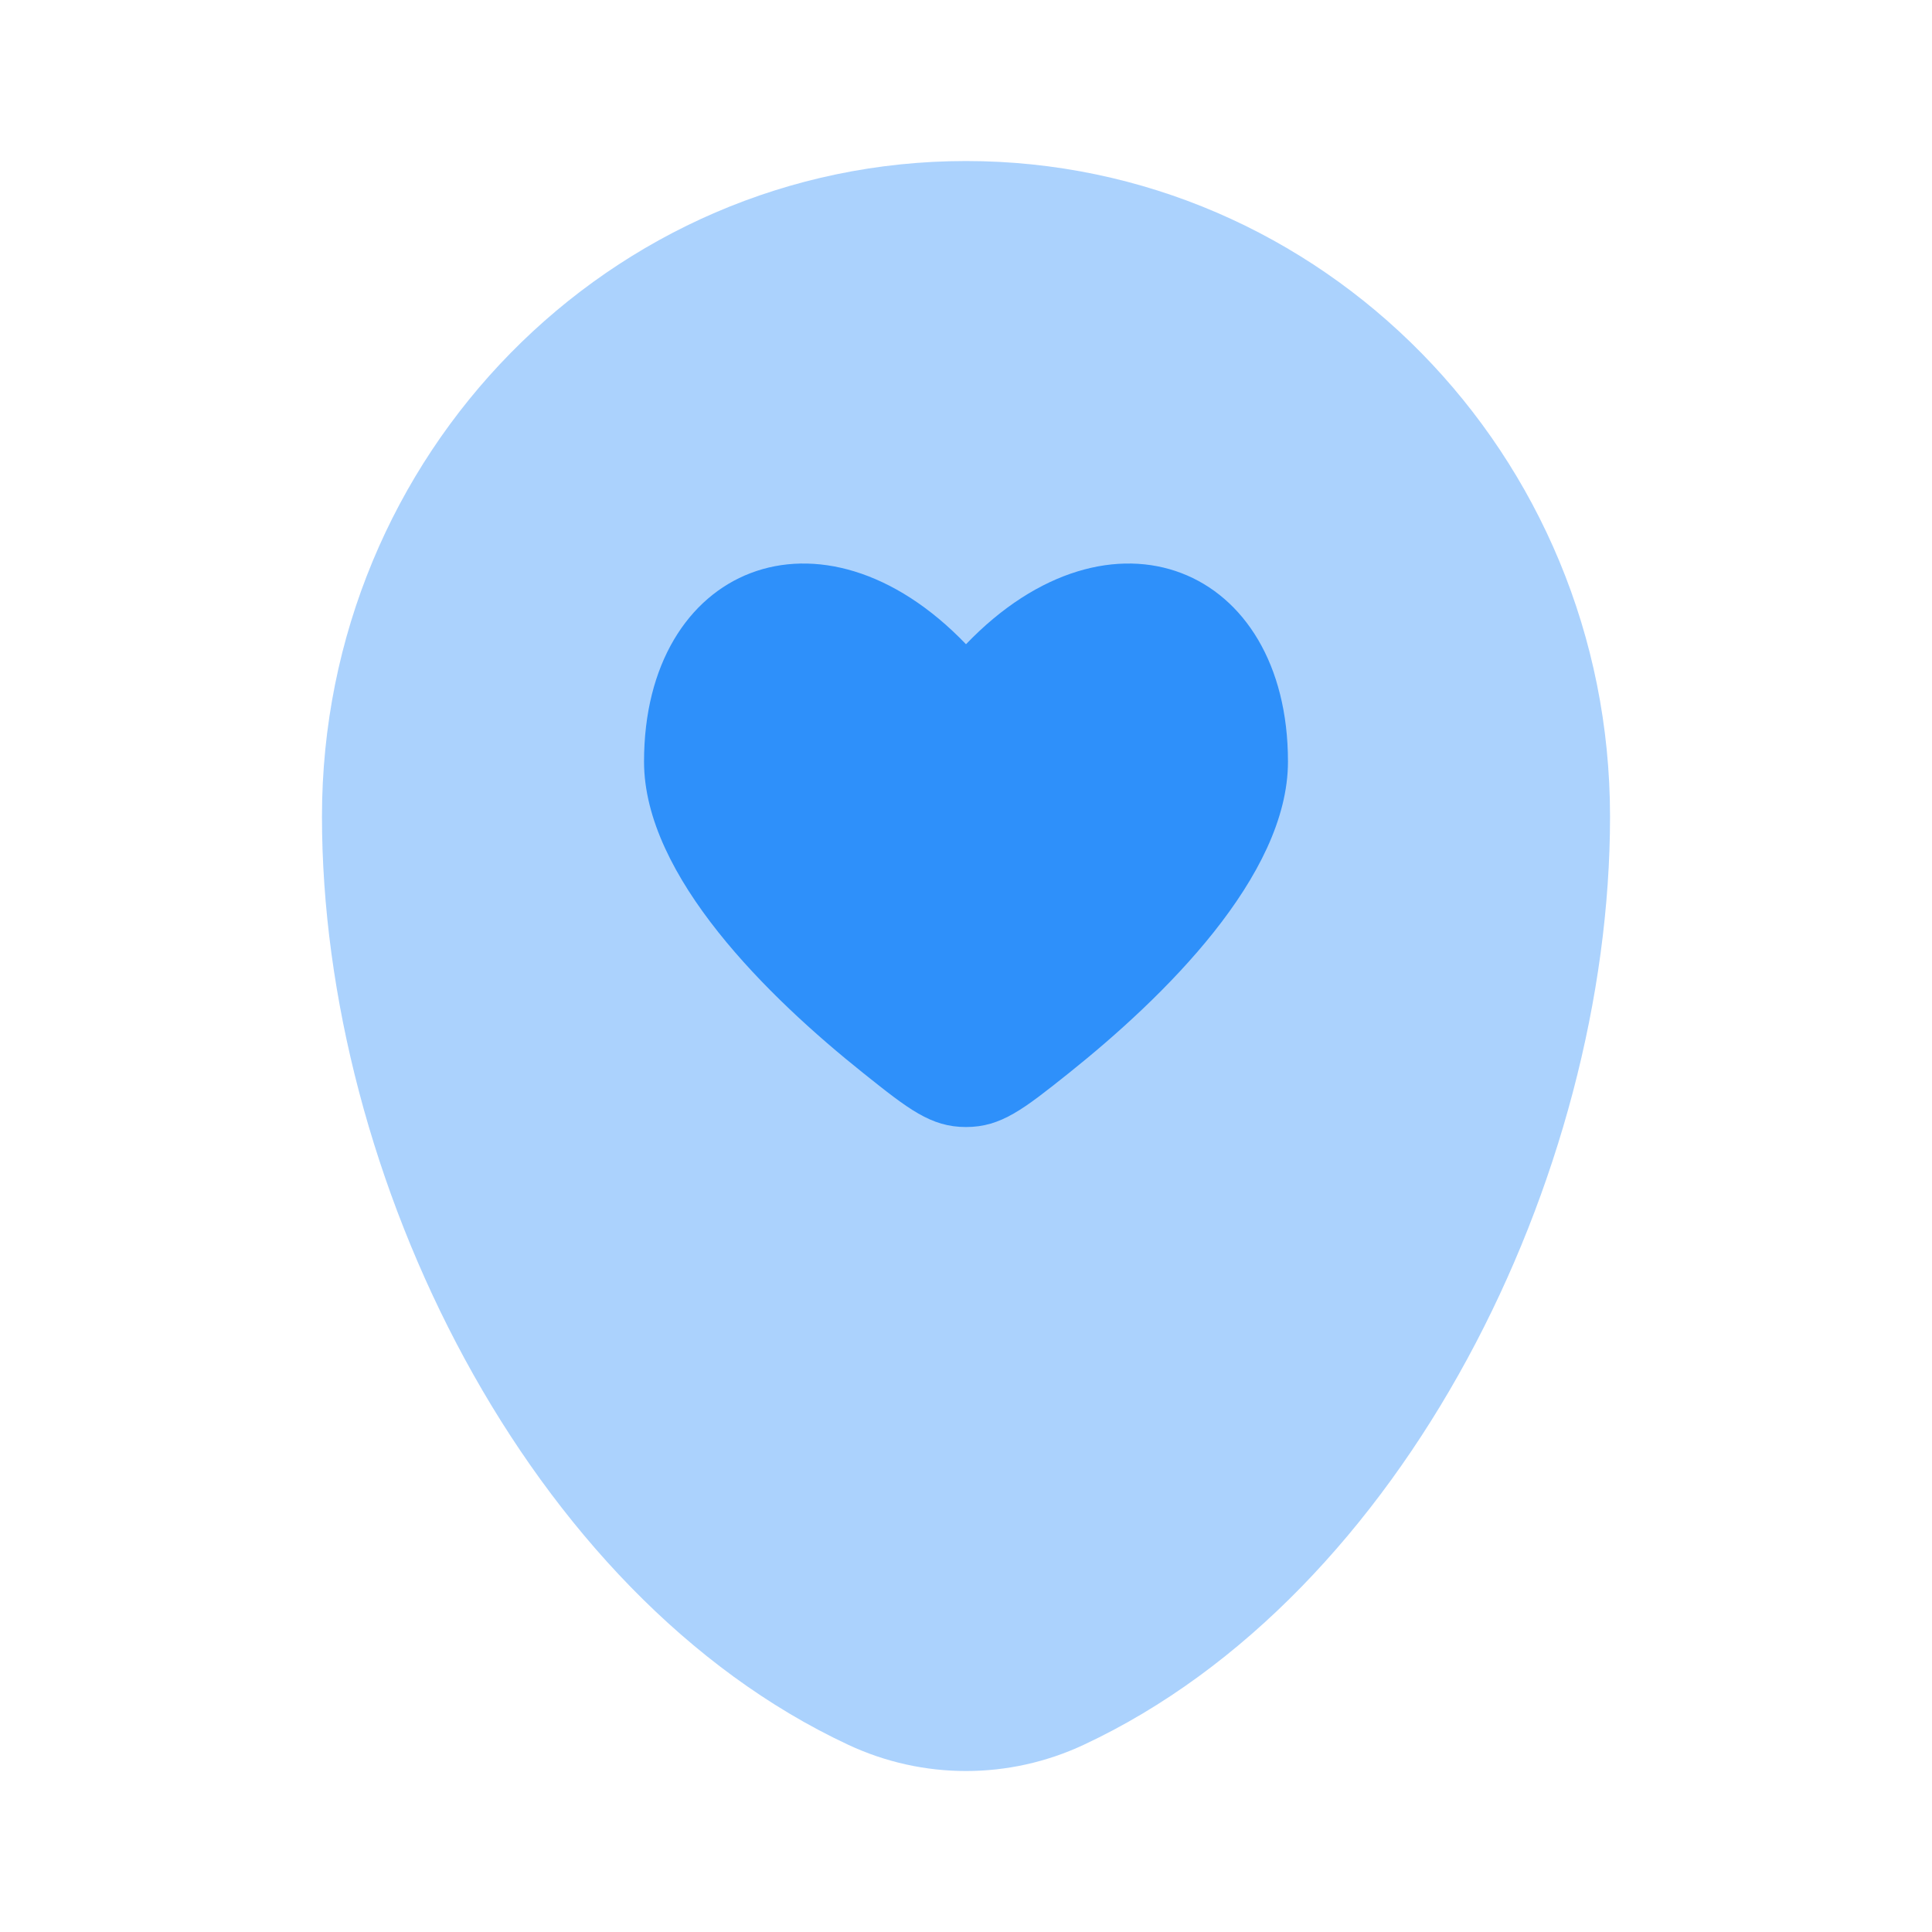 <svg width="20" height="20" viewBox="0 0 20 20" fill="none" xmlns="http://www.w3.org/2000/svg">
<path opacity="0.4" d="M8.781 18.062C9.555 18.424 10.445 18.424 11.219 18.062C14.539 16.51 16.667 12.171 16.667 8.453C16.667 4.705 13.682 1.667 10 1.667C6.318 1.667 3.333 4.705 3.333 8.453C3.333 12.171 5.461 16.51 8.781 18.062Z" fill="#2E90FA"/>
<path d="M8.937 11.109C7.961 10.33 6.667 9.073 6.667 7.884C6.667 5.862 8.5 5.107 10 6.669C11.5 5.107 13.333 5.862 13.333 7.884C13.333 9.073 12.039 10.33 11.064 11.109C10.597 11.481 10.364 11.667 10 11.667C9.636 11.667 9.403 11.481 8.937 11.109Z" fill="#2E90FA"/>
</svg>
